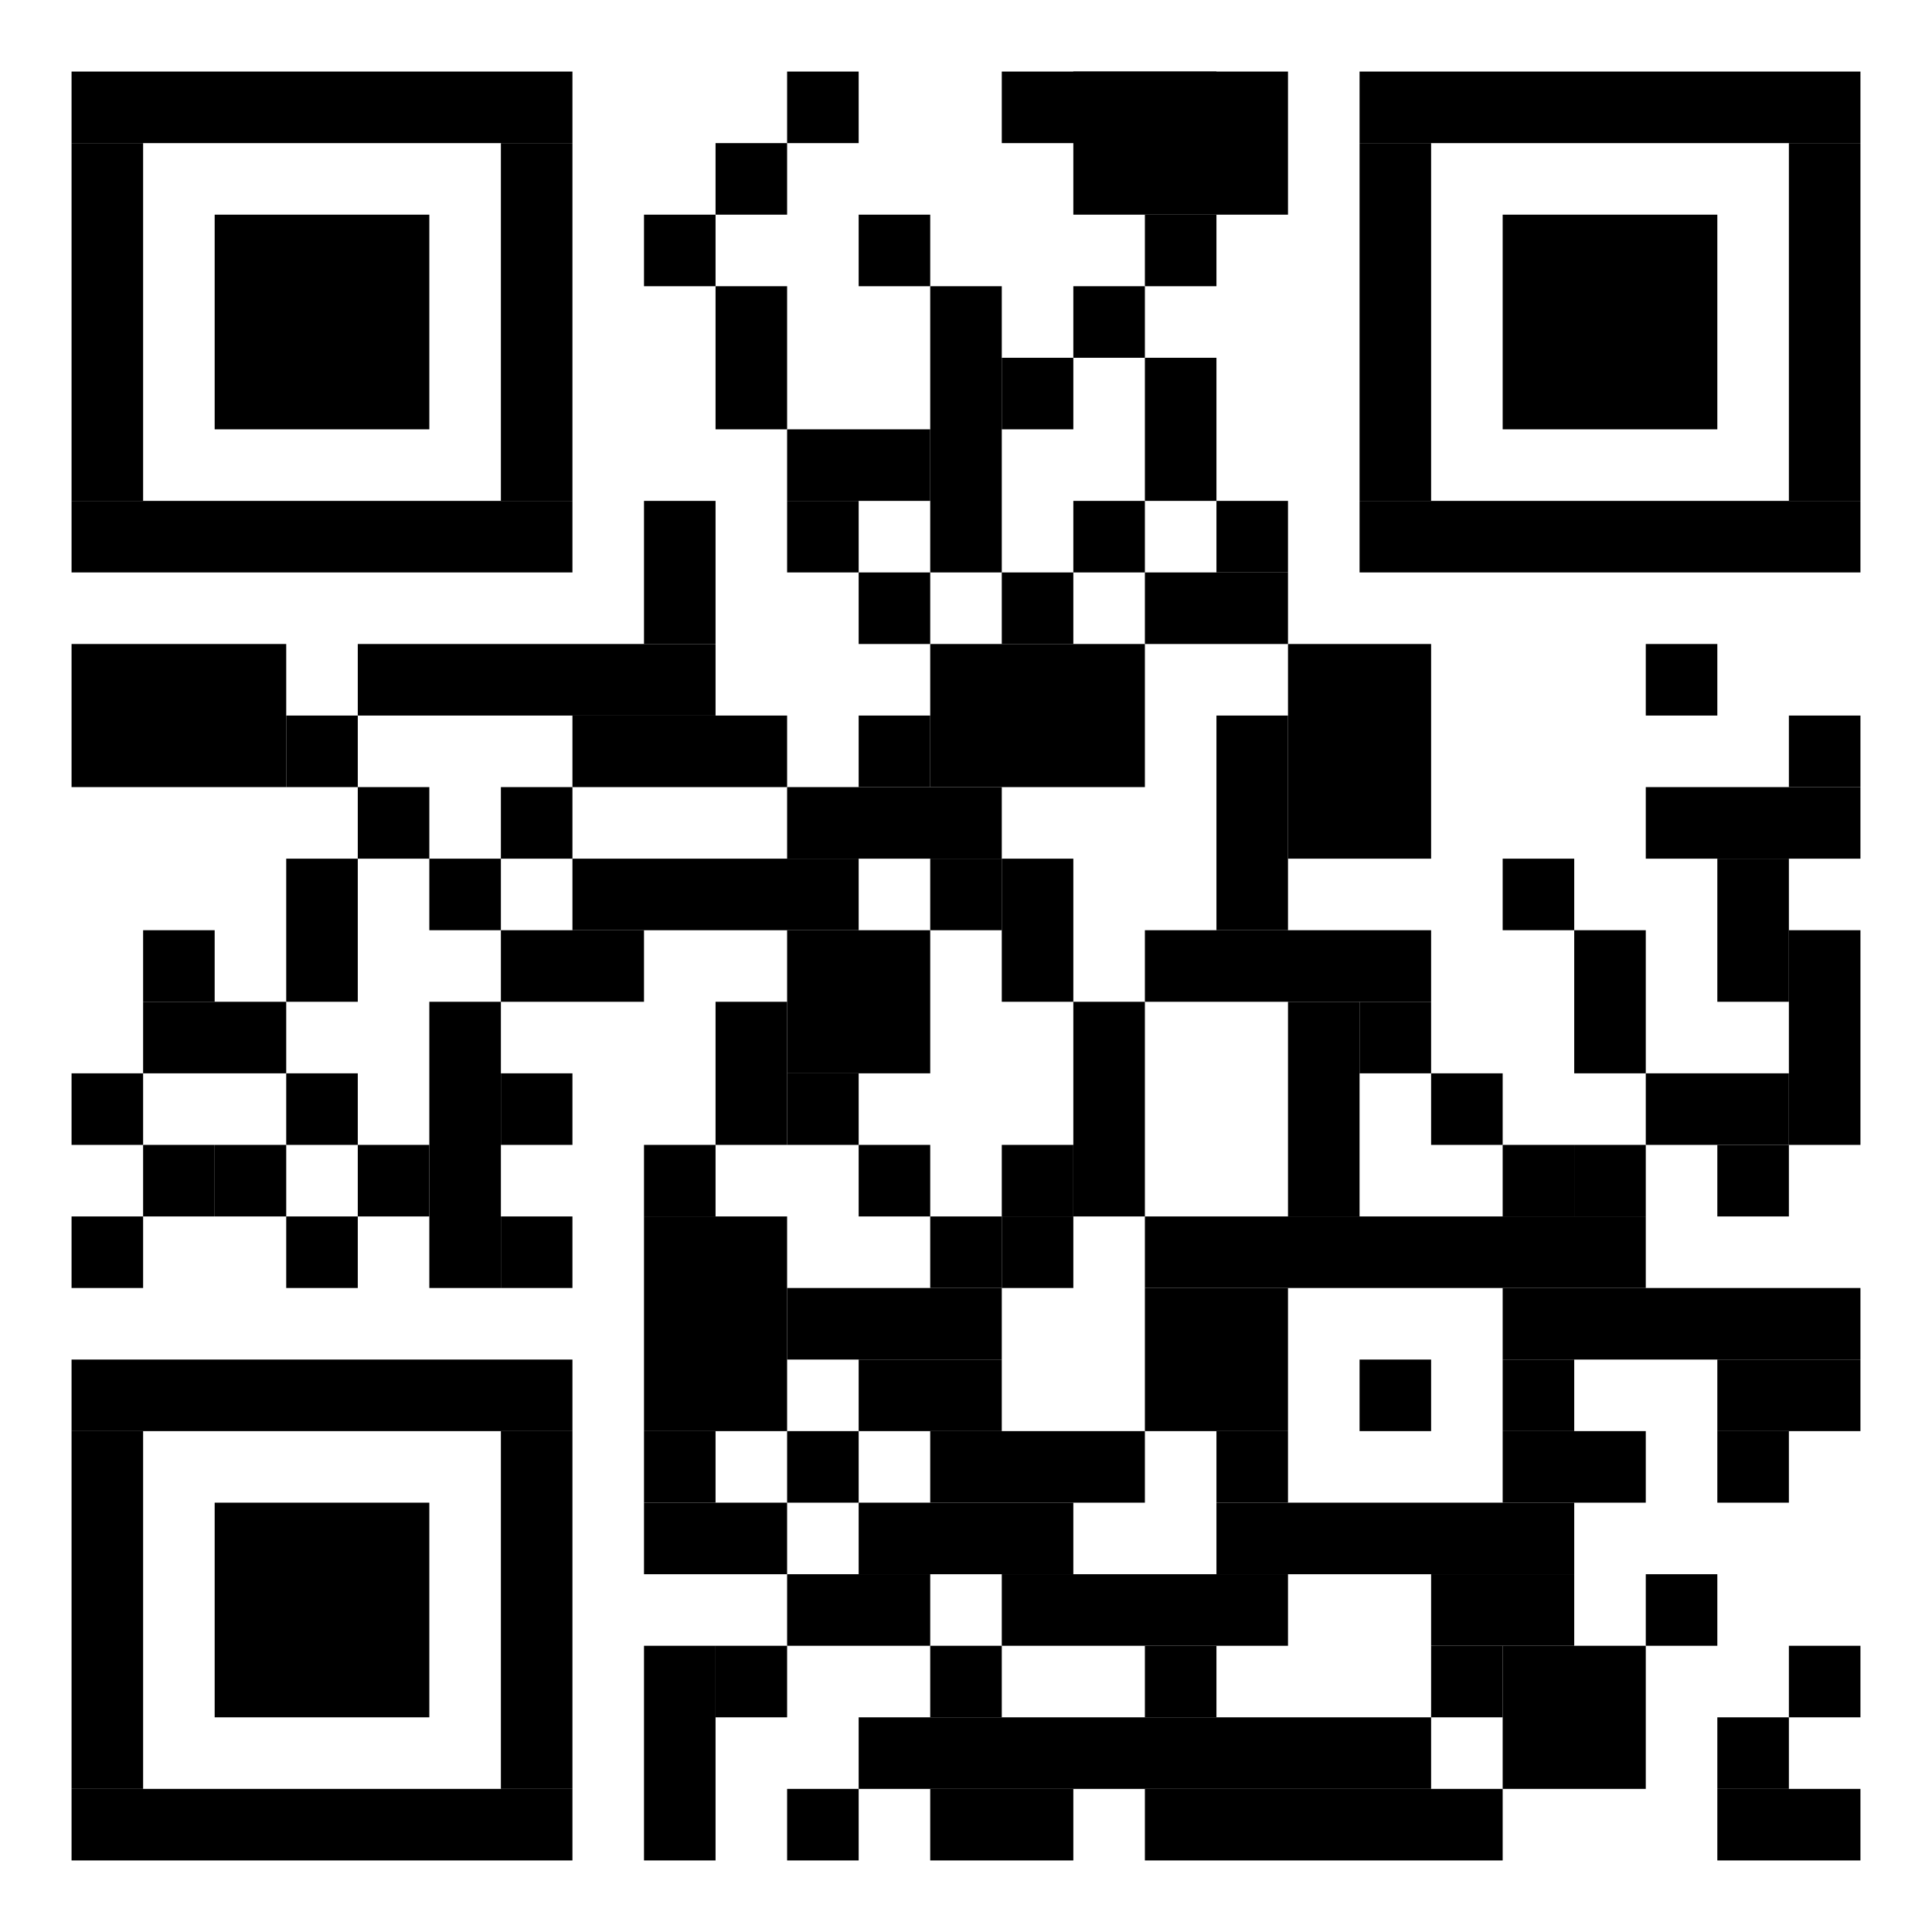 <?xml version="1.0" encoding="utf-8"?>
<svg xmlns="http://www.w3.org/2000/svg" width="27" height="27">
  <g>
    <rect style="fill:#ffffff;" width="27.0" height="27.0" x="0.0" y="0.0"/>
    <rect width="7.0" height="1.0" x="1.0" y="1.0"/>
    <rect width="1.0" height="1.0" x="11.0" y="1.0"/>
    <rect width="3.0" height="1.0" x="14.0" y="1.0"/>
    <rect width="3.0" height="2.0" x="15.0" y="1.0"/>
    <rect width="7.0" height="1.0" x="19.0" y="1.0"/>
    <rect width="1.0" height="5.0" x="1.0" y="2.0"/>
    <rect width="1.0" height="5.0" x="7.0" y="2.0"/>
    <rect width="1.0" height="1.0" x="10.0" y="2.0"/>
    <rect width="1.0" height="5.0" x="19.0" y="2.0"/>
    <rect width="1.0" height="5.0" x="25.0" y="2.0"/>
    <rect width="3.0" height="3.0" x="3.0" y="3.0"/>
    <rect width="1.0" height="1.0" x="9.0" y="3.0"/>
    <rect width="1.0" height="1.0" x="12.0" y="3.0"/>
    <rect width="1.0" height="1.0" x="16.0" y="3.0"/>
    <rect width="3.0" height="3.0" x="21.0" y="3.0"/>
    <rect width="1.0" height="2.0" x="10.0" y="4.0"/>
    <rect width="1.0" height="4.0" x="13.0" y="4.0"/>
    <rect width="1.0" height="1.0" x="15.0" y="4.0"/>
    <rect width="1.0" height="1.0" x="14.0" y="5.0"/>
    <rect width="1.0" height="2.0" x="16.0" y="5.0"/>
    <rect width="2.0" height="1.0" x="11.0" y="6.0"/>
    <rect width="7.0" height="1.0" x="1.0" y="7.0"/>
    <rect width="1.0" height="2.0" x="9.0" y="7.0"/>
    <rect width="1.0" height="1.0" x="11.0" y="7.0"/>
    <rect width="1.0" height="1.0" x="15.0" y="7.0"/>
    <rect width="1.0" height="1.0" x="17.0" y="7.0"/>
    <rect width="7.0" height="1.0" x="19.0" y="7.0"/>
    <rect width="1.0" height="1.0" x="12.0" y="8.0"/>
    <rect width="1.0" height="1.0" x="14.0" y="8.0"/>
    <rect width="2.0" height="1.0" x="16.0" y="8.0"/>
    <rect width="3.0" height="2.0" x="1.0" y="9.0"/>
    <rect width="5.0" height="1.0" x="5.0" y="9.0"/>
    <rect width="3.0" height="2.0" x="13.0" y="9.0"/>
    <rect width="2.0" height="3.0" x="18.0" y="9.0"/>
    <rect width="1.0" height="1.0" x="23.0" y="9.0"/>
    <rect width="1.0" height="1.0" x="4.0" y="10.0"/>
    <rect width="3.0" height="1.0" x="8.0" y="10.0"/>
    <rect width="1.0" height="1.0" x="12.0" y="10.0"/>
    <rect width="1.0" height="3.0" x="17.0" y="10.0"/>
    <rect width="1.0" height="1.0" x="25.0" y="10.0"/>
    <rect width="1.0" height="1.0" x="5.0" y="11.0"/>
    <rect width="1.0" height="1.0" x="7.0" y="11.0"/>
    <rect width="3.0" height="1.0" x="11.0" y="11.0"/>
    <rect width="3.0" height="1.0" x="23.0" y="11.0"/>
    <rect width="1.0" height="2.0" x="4.0" y="12.0"/>
    <rect width="1.0" height="1.0" x="6.0" y="12.0"/>
    <rect width="4.0" height="1.0" x="8.0" y="12.0"/>
    <rect width="1.0" height="1.0" x="13.0" y="12.0"/>
    <rect width="1.0" height="2.0" x="14.0" y="12.0"/>
    <rect width="1.0" height="1.0" x="21.0" y="12.0"/>
    <rect width="1.0" height="2.0" x="24.0" y="12.0"/>
    <rect width="1.0" height="1.0" x="2.0" y="13.0"/>
    <rect width="2.0" height="1.0" x="7.0" y="13.0"/>
    <rect width="2.0" height="2.0" x="11.0" y="13.0"/>
    <rect width="4.0" height="1.0" x="16.0" y="13.0"/>
    <rect width="1.0" height="2.0" x="22.0" y="13.0"/>
    <rect width="1.0" height="3.0" x="25.0" y="13.0"/>
    <rect width="2.0" height="1.0" x="2.0" y="14.0"/>
    <rect width="1.0" height="4.0" x="6.0" y="14.0"/>
    <rect width="1.0" height="2.0" x="10.0" y="14.0"/>
    <rect width="1.0" height="3.0" x="15.0" y="14.0"/>
    <rect width="1.0" height="3.0" x="18.0" y="14.0"/>
    <rect width="1.0" height="1.0" x="19.0" y="14.0"/>
    <rect width="1.0" height="1.0" x="1.0" y="15.0"/>
    <rect width="1.0" height="1.0" x="4.0" y="15.0"/>
    <rect width="1.0" height="1.0" x="7.0" y="15.0"/>
    <rect width="1.0" height="1.0" x="11.0" y="15.0"/>
    <rect width="1.0" height="1.0" x="20.0" y="15.0"/>
    <rect width="2.0" height="1.0" x="23.0" y="15.0"/>
    <rect width="1.0" height="1.0" x="2.0" y="16.0"/>
    <rect width="1.0" height="1.0" x="3.0" y="16.0"/>
    <rect width="1.0" height="1.0" x="5.0" y="16.0"/>
    <rect width="1.0" height="1.0" x="9.0" y="16.0"/>
    <rect width="1.0" height="1.0" x="12.0" y="16.0"/>
    <rect width="1.0" height="1.0" x="14.0" y="16.0"/>
    <rect width="1.0" height="1.0" x="21.0" y="16.0"/>
    <rect width="1.0" height="1.0" x="22.0" y="16.0"/>
    <rect width="1.0" height="1.0" x="24.0" y="16.0"/>
    <rect width="1.0" height="1.0" x="1.0" y="17.0"/>
    <rect width="1.0" height="1.0" x="4.0" y="17.0"/>
    <rect width="1.0" height="1.0" x="7.0" y="17.0"/>
    <rect width="2.0" height="3.0" x="9.0" y="17.0"/>
    <rect width="1.0" height="1.0" x="13.0" y="17.0"/>
    <rect width="1.0" height="1.0" x="14.0" y="17.0"/>
    <rect width="7.0" height="1.0" x="16.0" y="17.0"/>
    <rect width="3.0" height="1.0" x="11.0" y="18.0"/>
    <rect width="2.0" height="2.0" x="16.0" y="18.0"/>
    <rect width="5.0" height="1.0" x="21.0" y="18.0"/>
    <rect width="7.0" height="1.0" x="1.0" y="19.0"/>
    <rect width="2.0" height="1.0" x="12.0" y="19.0"/>
    <rect width="1.0" height="1.0" x="19.0" y="19.0"/>
    <rect width="1.0" height="1.0" x="21.0" y="19.0"/>
    <rect width="2.0" height="1.0" x="24.0" y="19.0"/>
    <rect width="1.0" height="5.0" x="1.0" y="20.0"/>
    <rect width="1.0" height="5.0" x="7.0" y="20.0"/>
    <rect width="1.0" height="1.0" x="9.0" y="20.0"/>
    <rect width="1.0" height="1.0" x="11.0" y="20.0"/>
    <rect width="3.0" height="1.0" x="13.0" y="20.0"/>
    <rect width="1.0" height="1.0" x="17.0" y="20.0"/>
    <rect width="2.0" height="1.0" x="21.0" y="20.0"/>
    <rect width="1.0" height="1.0" x="24.0" y="20.0"/>
    <rect width="3.0" height="3.0" x="3.0" y="21.0"/>
    <rect width="2.0" height="1.0" x="9.0" y="21.0"/>
    <rect width="3.0" height="1.0" x="12.0" y="21.0"/>
    <rect width="5.0" height="1.0" x="17.0" y="21.0"/>
    <rect width="2.0" height="1.0" x="11.0" y="22.0"/>
    <rect width="4.0" height="1.0" x="14.0" y="22.0"/>
    <rect width="2.0" height="1.0" x="20.0" y="22.0"/>
    <rect width="1.0" height="1.0" x="23.0" y="22.0"/>
    <rect width="1.0" height="3.0" x="9.0" y="23.0"/>
    <rect width="1.0" height="1.0" x="10.0" y="23.0"/>
    <rect width="1.0" height="1.0" x="13.0" y="23.0"/>
    <rect width="1.0" height="1.0" x="16.0" y="23.0"/>
    <rect width="1.0" height="1.0" x="20.0" y="23.0"/>
    <rect width="2.0" height="2.0" x="21.0" y="23.0"/>
    <rect width="1.0" height="1.0" x="25.0" y="23.0"/>
    <rect width="8.0" height="1.0" x="12.0" y="24.0"/>
    <rect width="1.0" height="1.0" x="24.0" y="24.0"/>
    <rect width="7.0" height="1.0" x="1.0" y="25.0"/>
    <rect width="1.0" height="1.0" x="11.0" y="25.0"/>
    <rect width="2.0" height="1.0" x="13.0" y="25.0"/>
    <rect width="5.0" height="1.0" x="16.0" y="25.0"/>
    <rect width="2.0" height="1.0" x="24.0" y="25.0"/>
  </g>
</svg>
